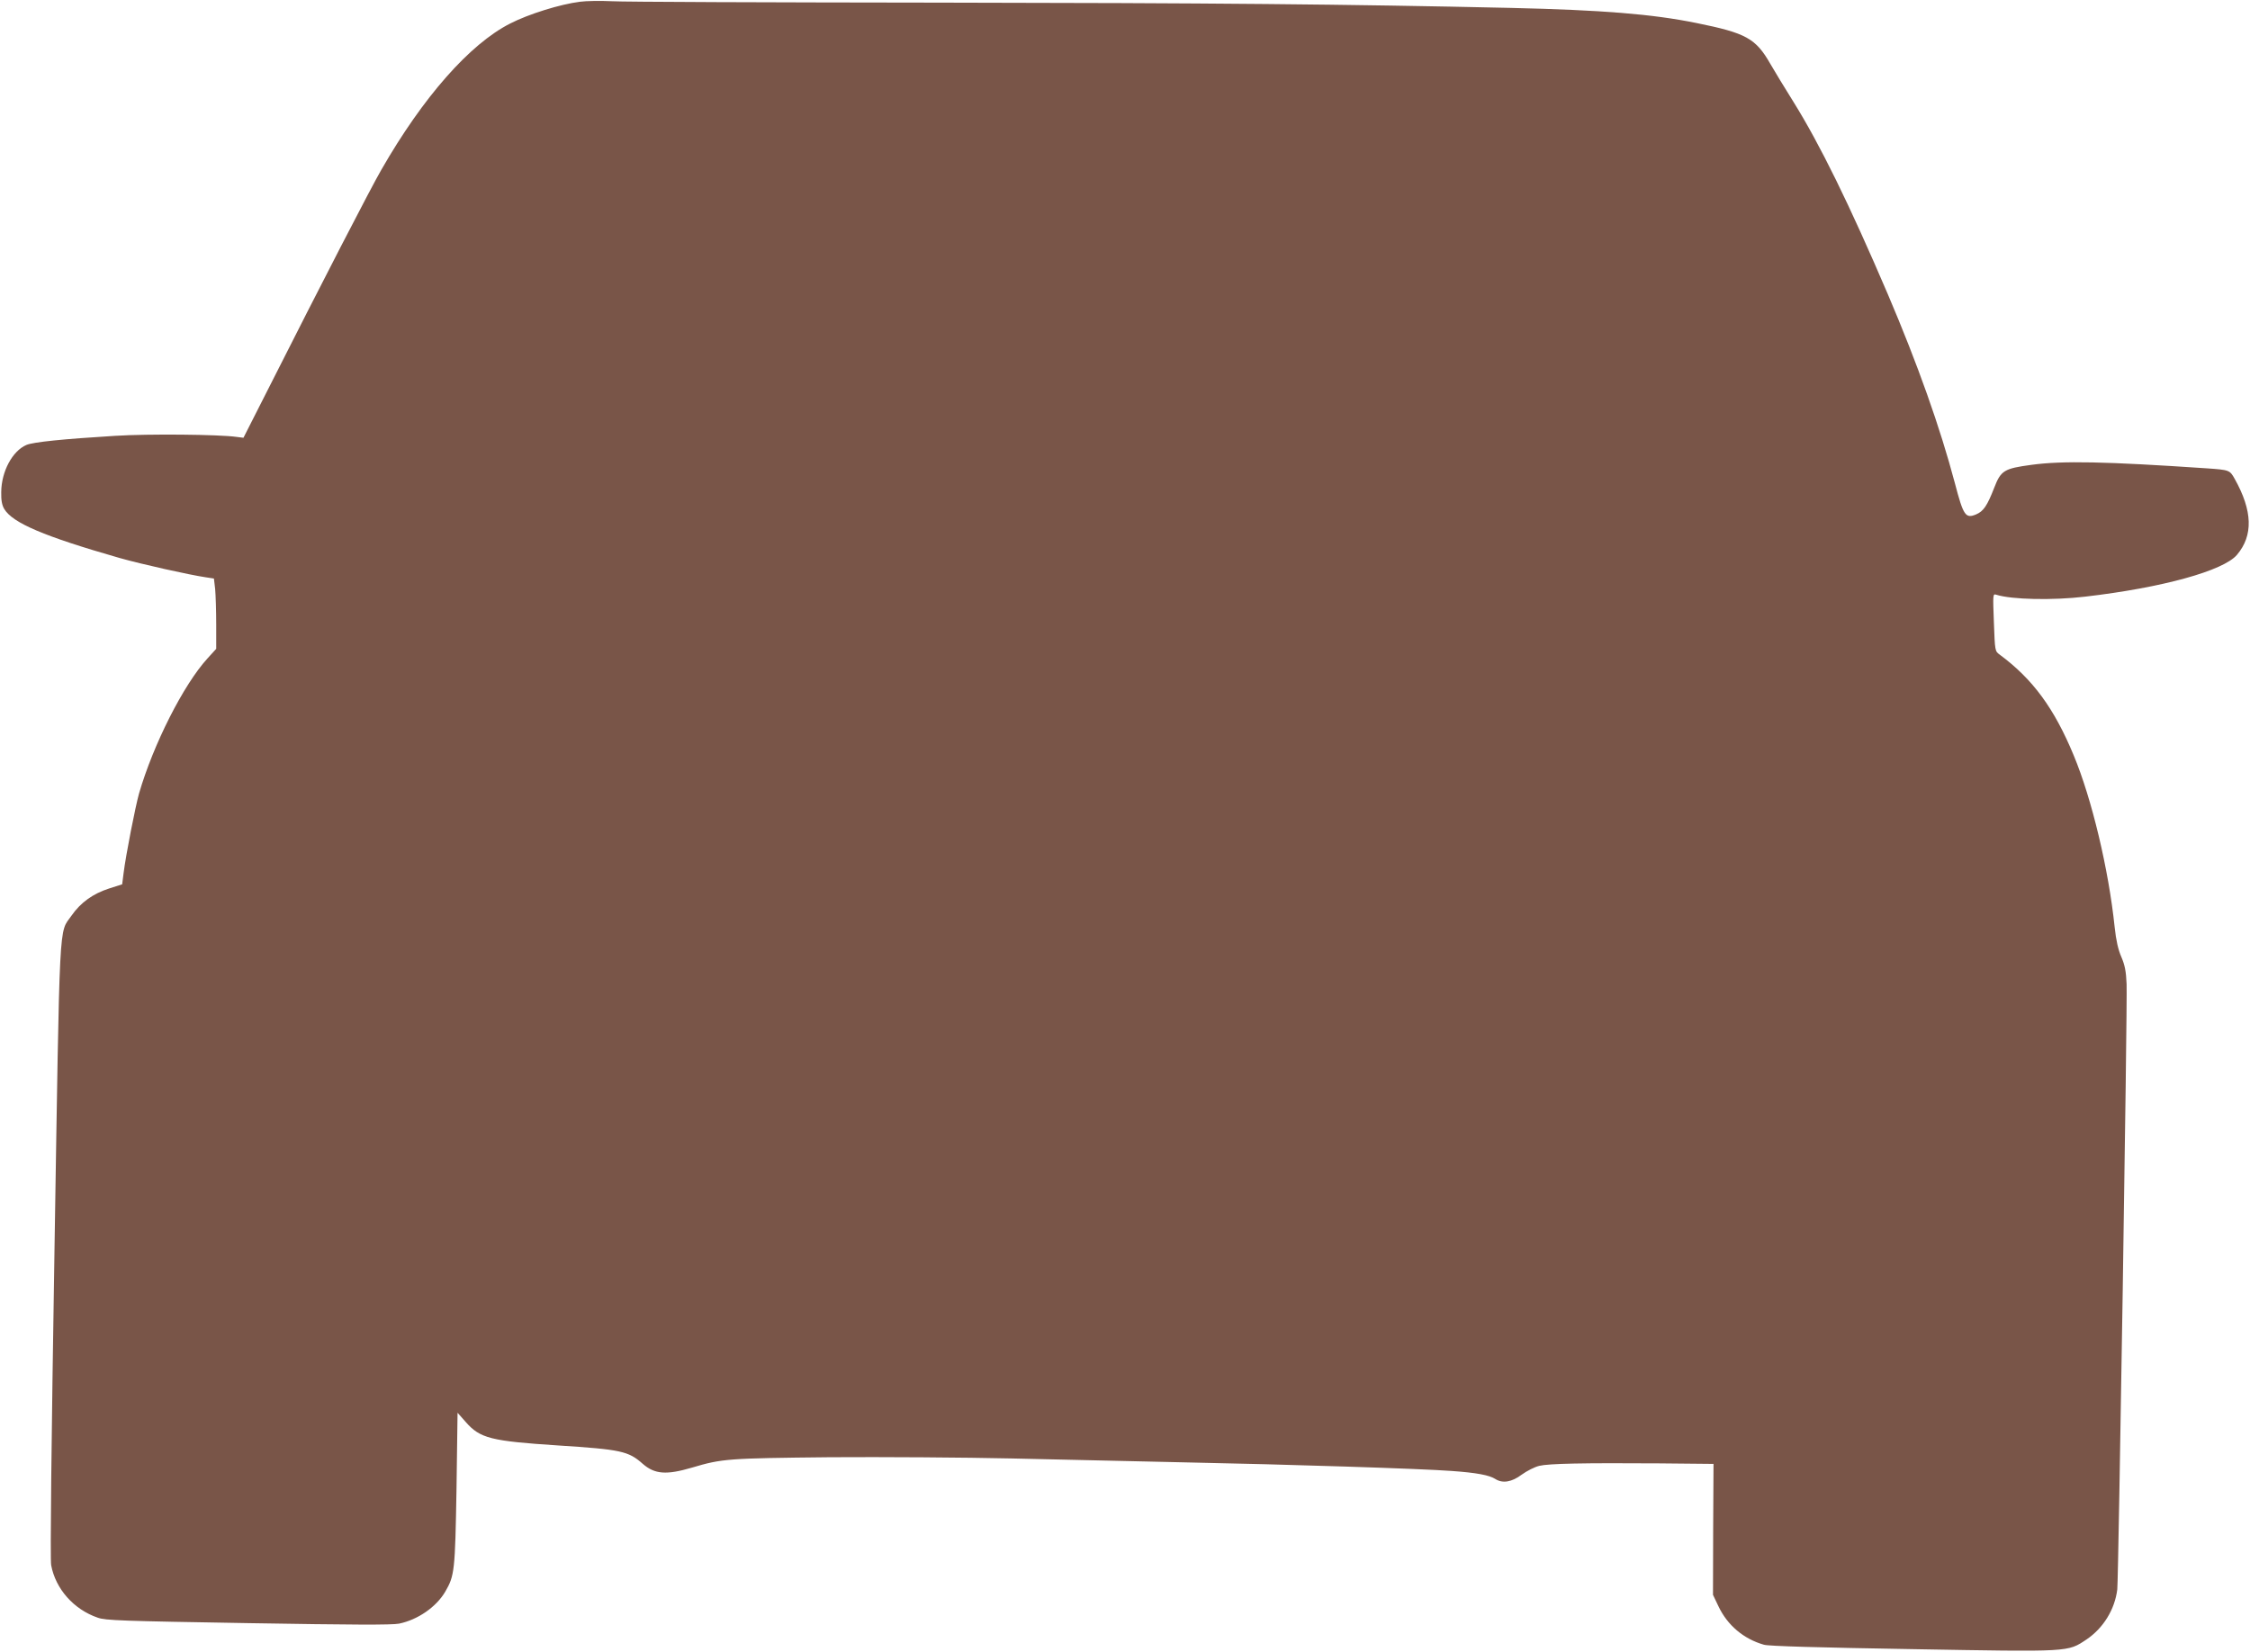 <?xml version="1.0" standalone="no"?>
<!DOCTYPE svg PUBLIC "-//W3C//DTD SVG 20010904//EN"
 "http://www.w3.org/TR/2001/REC-SVG-20010904/DTD/svg10.dtd">
<svg version="1.0" xmlns="http://www.w3.org/2000/svg"
 width="1280pt" height="940pt" viewBox="0 0 1280 940"
 preserveAspectRatio="xMidYMid meet">
<g transform="translate(0,940) scale(0.1,-0.1)"
fill="#795548" stroke="none">
<path d="M3299 9390 c-112 -14 -292 -70 -397 -124 -230 -117 -495 -418 -732
-831 -61 -105 -340 -646 -644 -1248 l-141 -278 -40 5 c-97 14 -501 18 -690 6
-294 -18 -465 -35 -505 -52 -79 -34 -142 -150 -143 -268 -1 -46 4 -74 17 -96
48 -80 227 -156 656 -279 123 -35 401 -97 491 -110 l46 -7 7 -60 c3 -34 6
-124 6 -201 l0 -139 -50 -55 c-136 -149 -308 -489 -389 -768 -21 -75 -75 -349
-88 -454 l-8 -63 -75 -24 c-90 -29 -161 -79 -213 -154 -73 -105 -66 31 -97
-1901 -18 -1102 -25 -1764 -19 -1795 25 -135 128 -252 265 -299 43 -16 140
-19 854 -31 594 -10 819 -11 860 -3 107 22 212 95 263 182 53 91 56 118 64
584 l6 434 46 -52 c82 -94 144 -109 526 -134 358 -23 400 -32 482 -105 68 -59
134 -64 280 -21 171 51 205 53 783 59 300 2 766 -1 1035 -7 270 -6 708 -16
975 -22 605 -12 1353 -36 1526 -49 144 -10 217 -24 251 -46 41 -26 93 -18 150
25 29 21 74 44 100 50 55 13 247 17 684 14 l307 -3 -2 -372 -1 -373 31 -65
c51 -108 143 -186 259 -219 27 -8 309 -16 843 -25 907 -16 883 -17 992 55 96
65 161 171 175 285 7 67 58 3325 53 3444 -3 74 -10 108 -30 155 -18 41 -30 94
-38 170 -34 327 -130 730 -233 977 -111 268 -233 434 -421 573 -27 20 -27 20
-33 184 -6 159 -6 163 13 157 88 -28 321 -33 507 -11 438 51 786 147 863 238
93 110 89 250 -13 432 -28 50 -30 51 -158 60 -578 39 -821 44 -998 20 -156
-21 -174 -32 -212 -130 -40 -103 -61 -134 -103 -152 -60 -25 -72 -9 -121 178
-84 317 -211 675 -381 1074 -219 512 -387 854 -537 1095 -50 80 -109 177 -132
217 -83 145 -138 175 -420 232 -250 51 -537 74 -1056 86 -931 21 -1704 28
-3245 30 -965 1 -1807 4 -1870 8 -63 3 -145 2 -181 -3z"/>
</g>
</svg>
